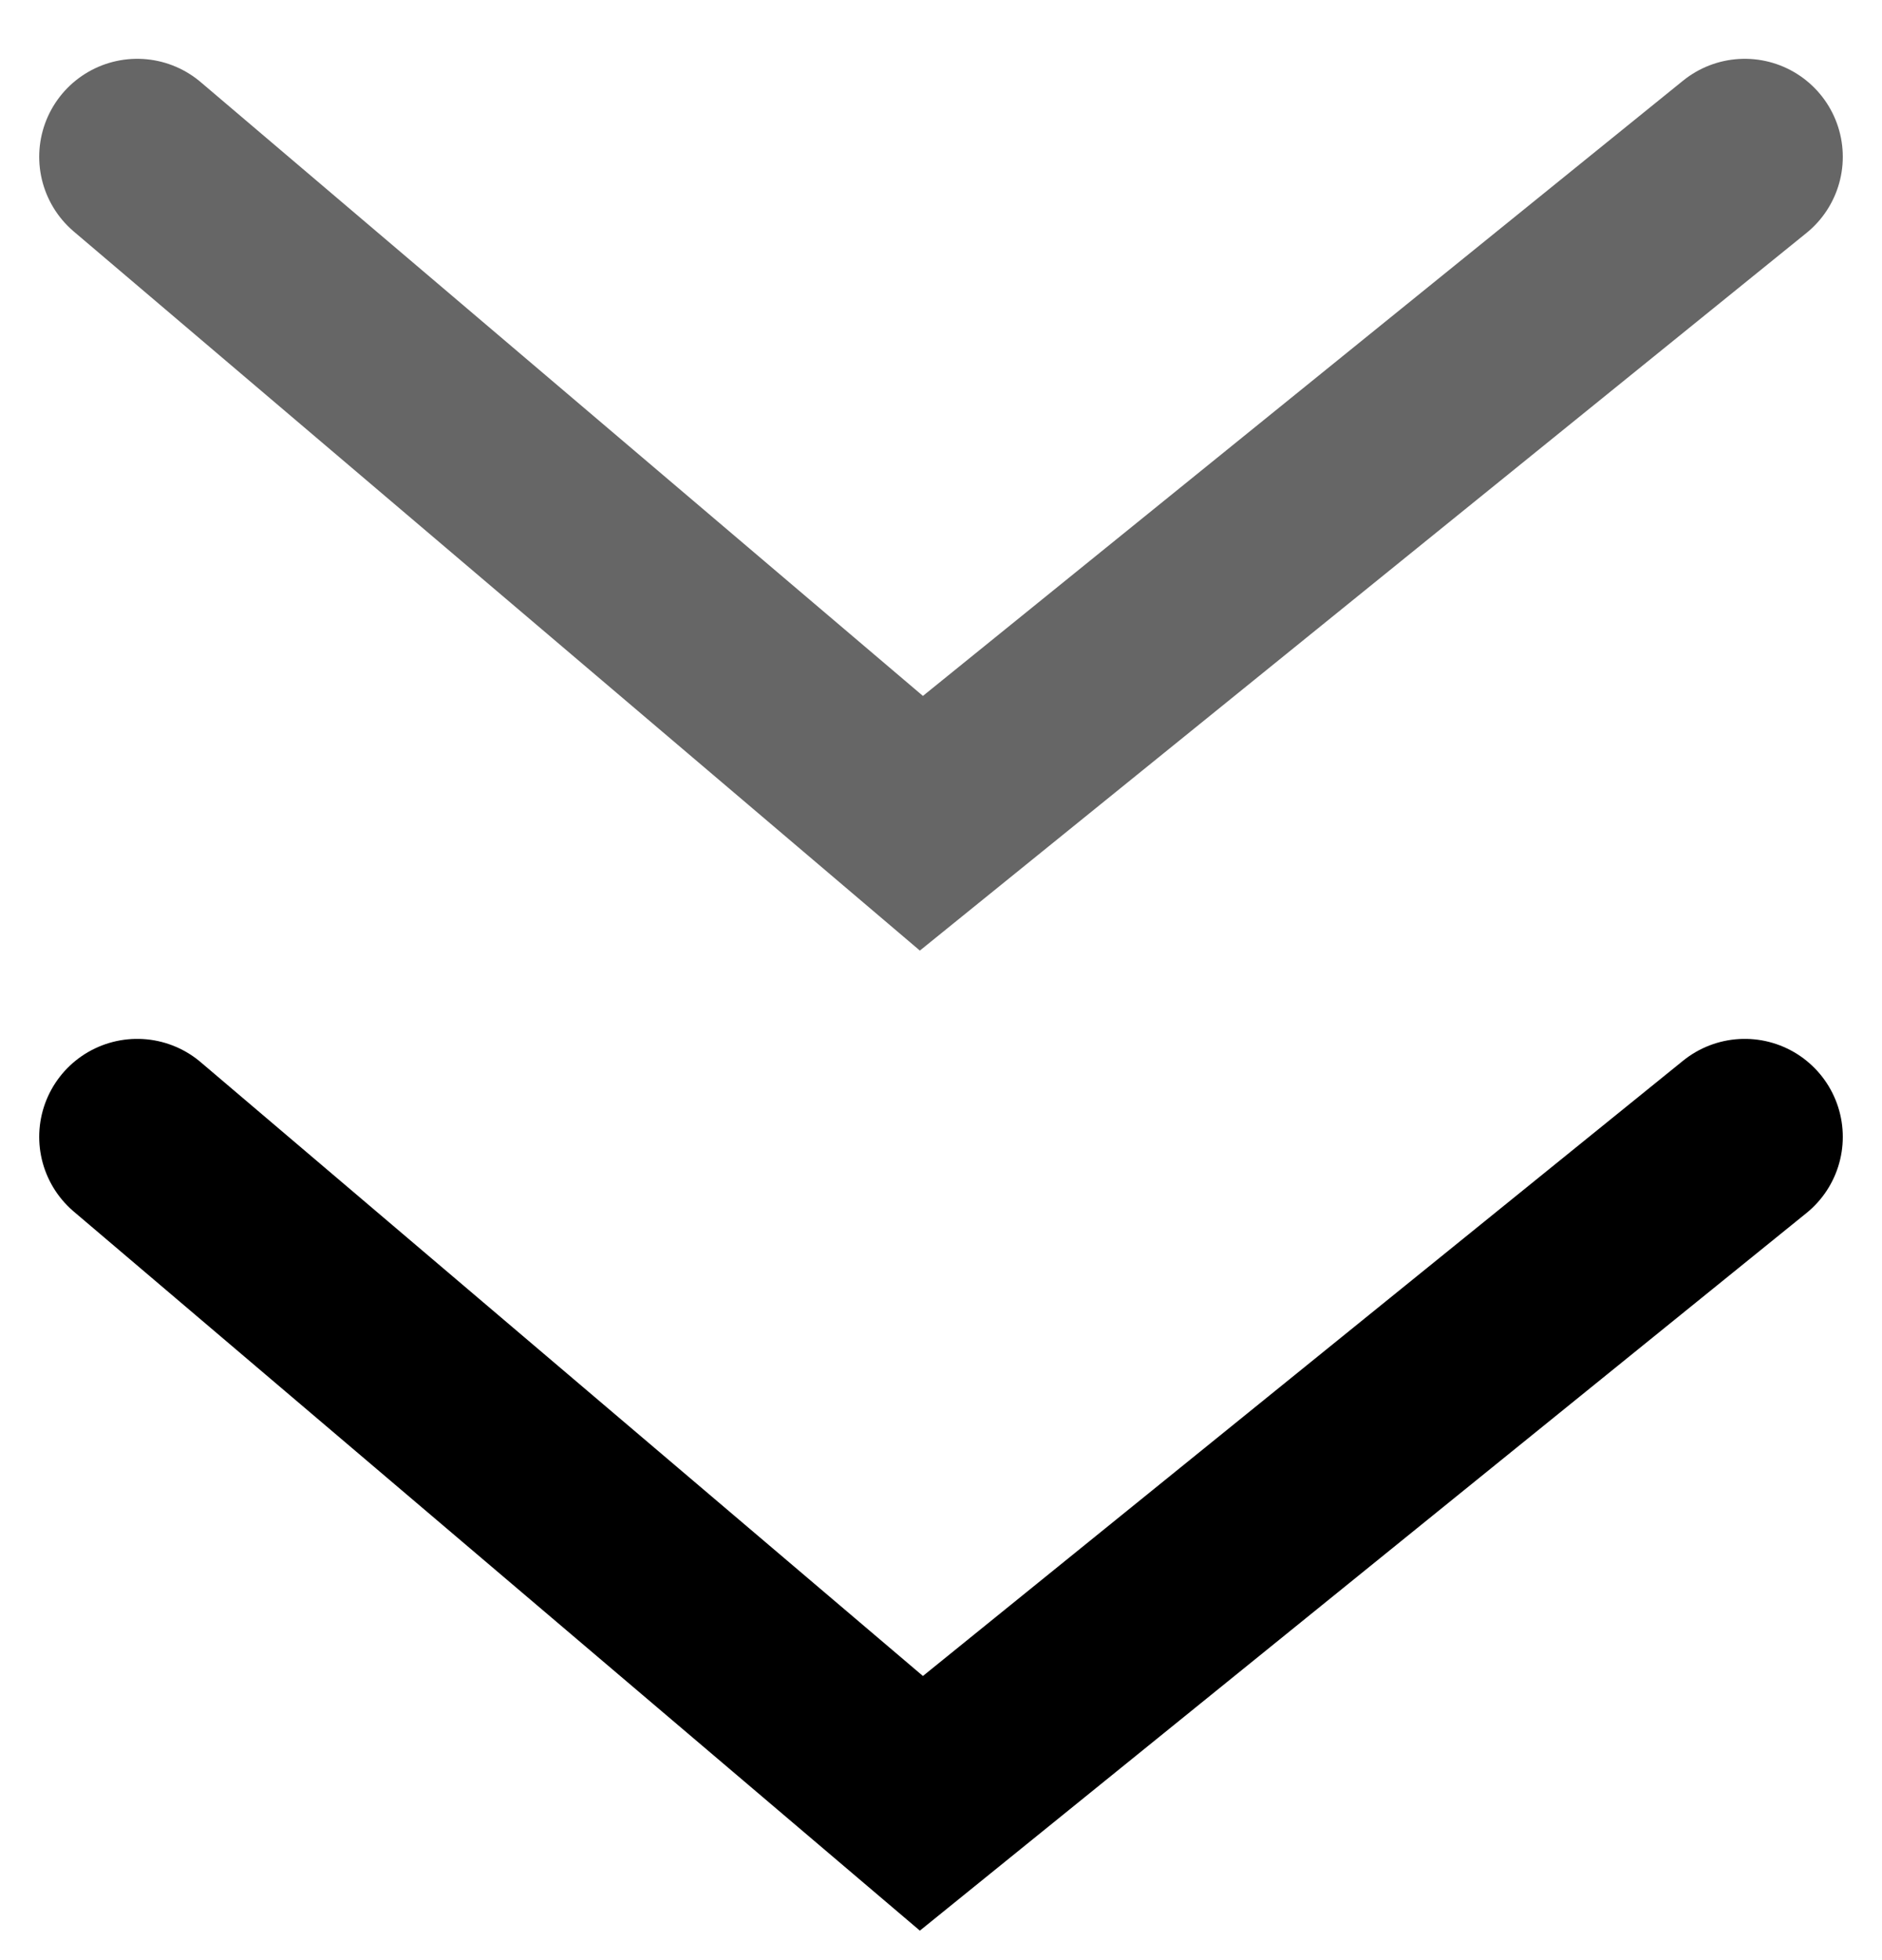<svg xmlns="http://www.w3.org/2000/svg" width="24" height="25" viewBox="0 0 24 25" fill="none"><path opacity="0.6" d="M1.75 2L11.75 10.5L22.25 2" stroke="black" stroke-width="2.5" stroke-linecap="round"/><path d="M1.75 14.5L11.75 23L22.25 14.5" stroke="black" stroke-width="2.5" stroke-linecap="round"/></svg>